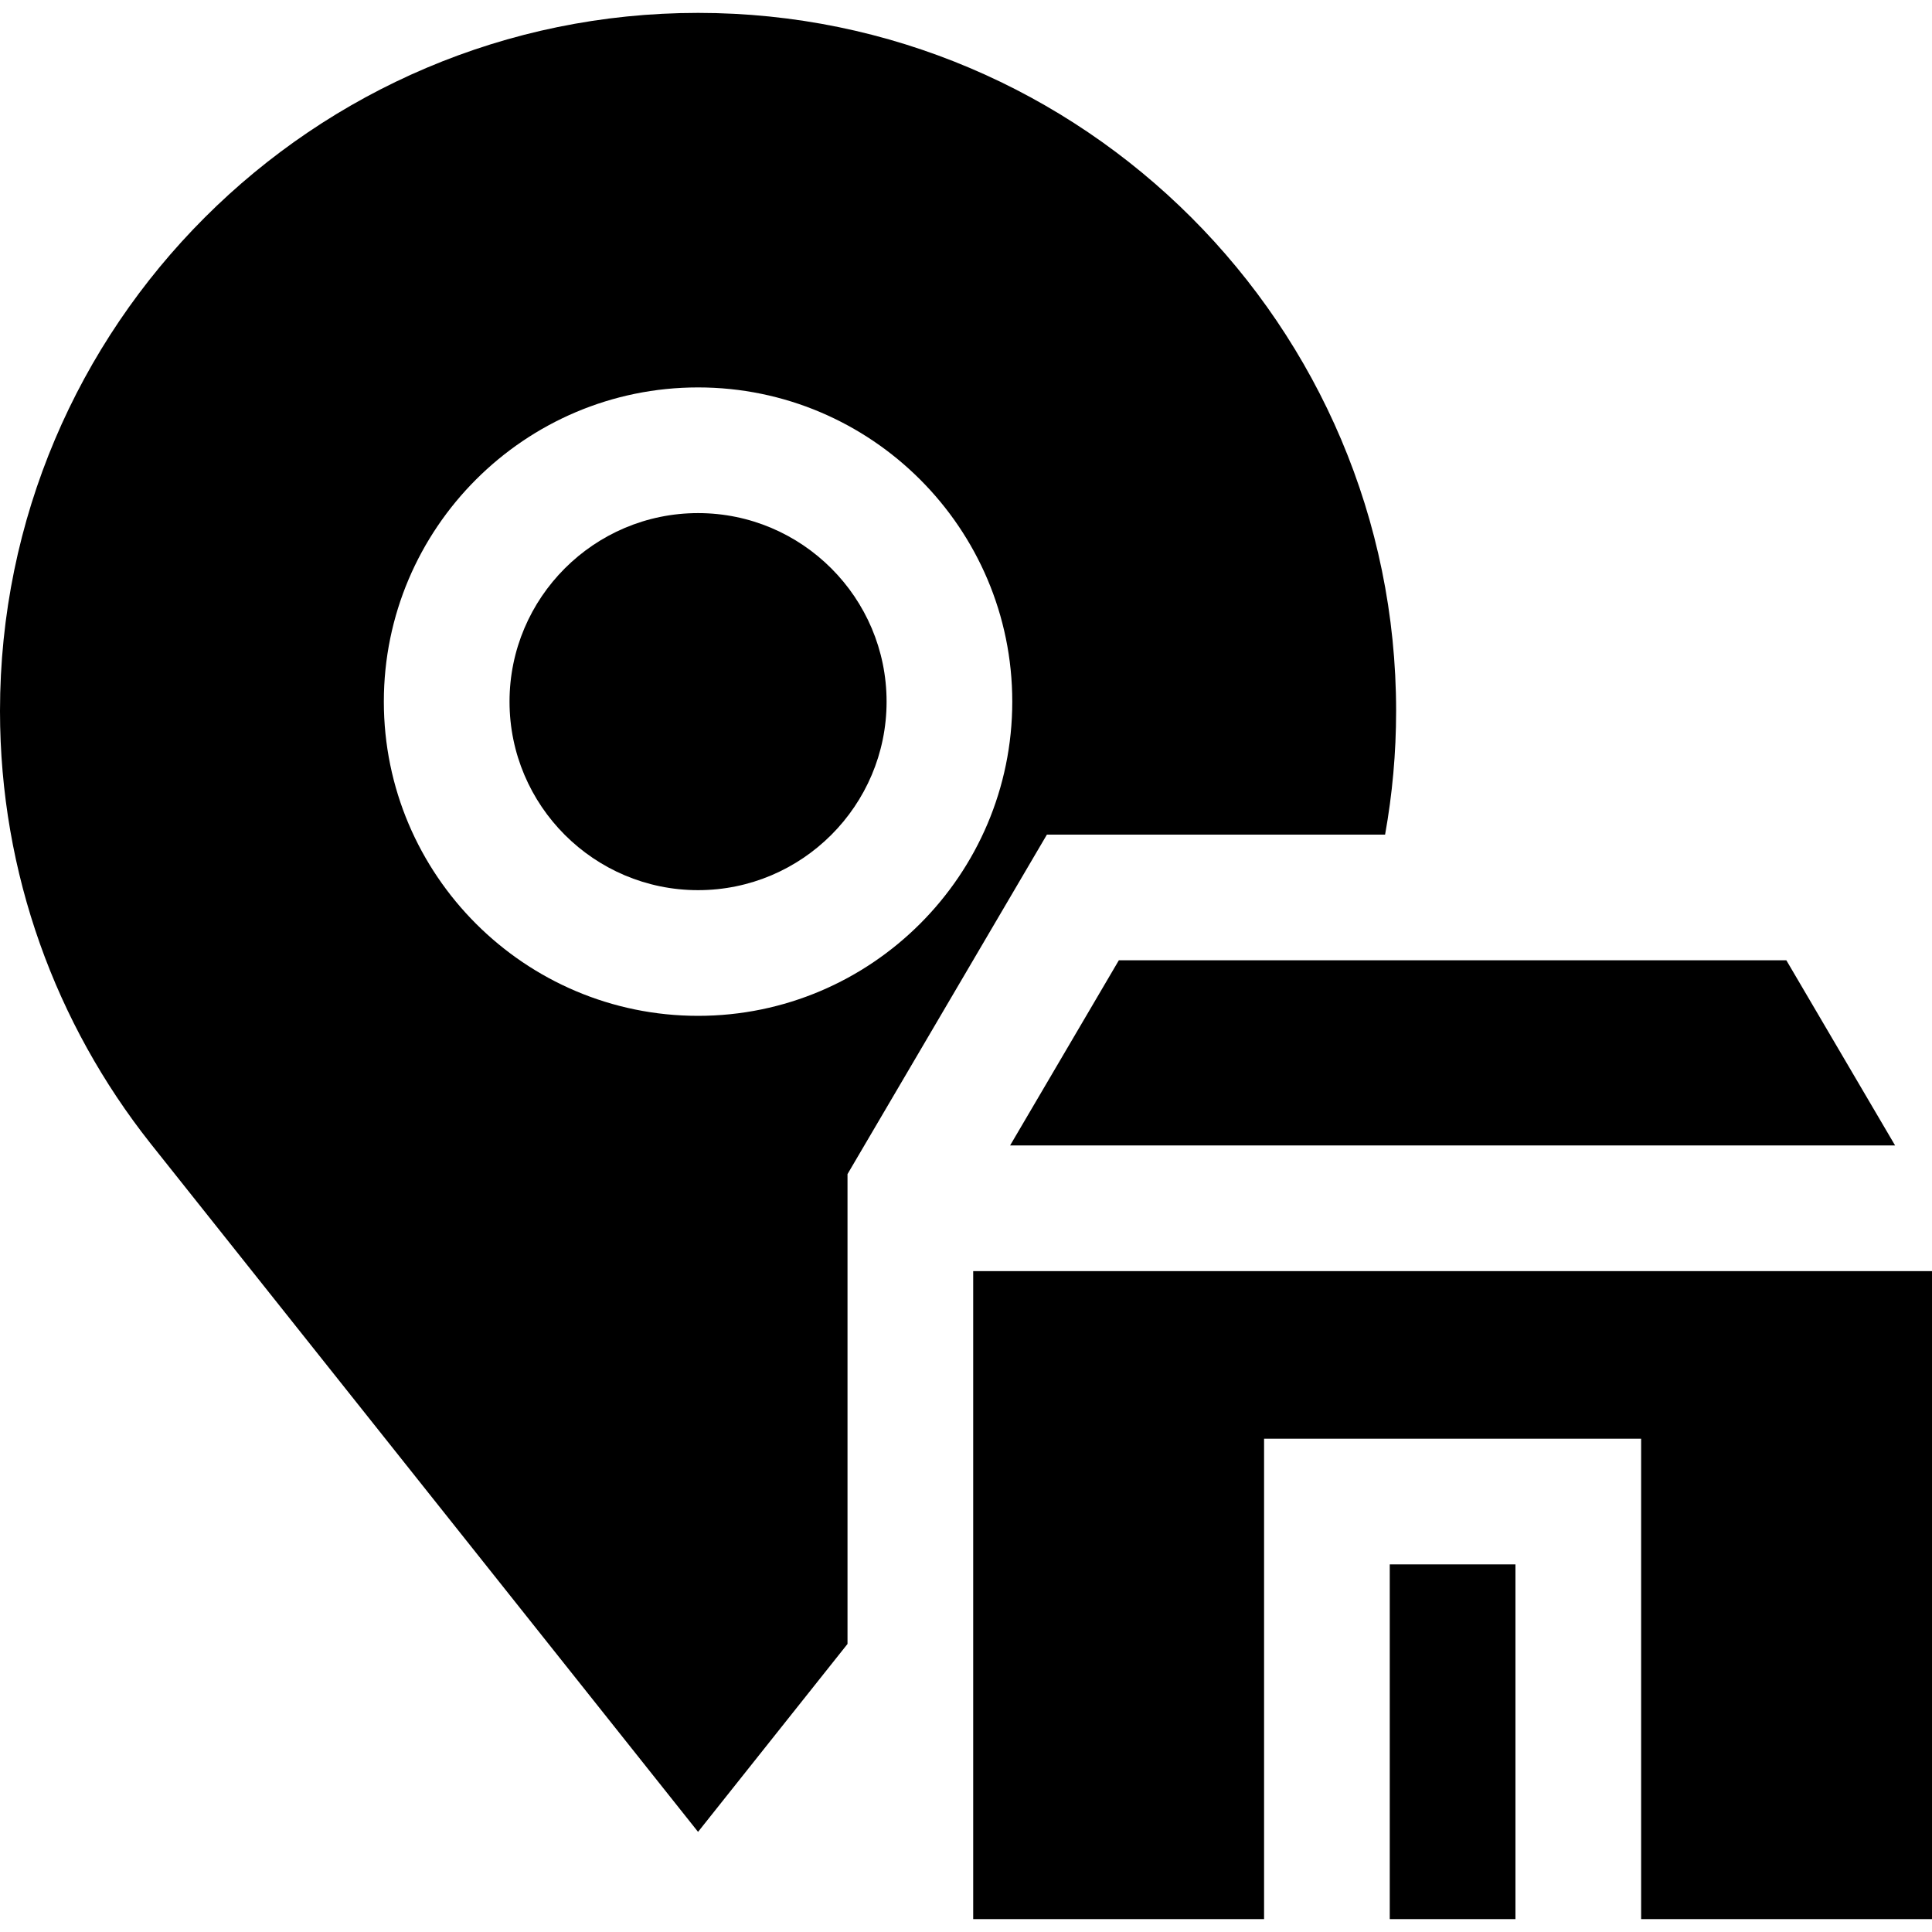 <?xml version="1.0" encoding="iso-8859-1"?>
<!-- Generator: Adobe Illustrator 19.0.0, SVG Export Plug-In . SVG Version: 6.00 Build 0)  -->
<svg version="1.1" id="Layer_1" xmlns="http://www.w3.org/2000/svg" xmlns:xlink="http://www.w3.org/1999/xlink" x="0px" y="0px"
	 viewBox="0 0 461.152 461.152" style="enable-background:new 0 0 461.152 461.152;" xml:space="preserve">
<g>
	<polygon points="241.103,273.406 452.342,273.406 426.389,229.217 267.057,229.217 	"/>
	<polygon points="232.293,303.406 232.293,458.076 301.723,458.076 301.723,343.406 391.723,343.406 391.723,458.076 
		461.152,458.076 461.152,303.406 	"/>
	<rect x="331.723" y="373.406" width="30" height="84.67"/>
	<path d="M166.62,122.473c-24.813,0-45,20.187-45,45s20.187,45,45,45s45-20.187,45-45S191.433,122.473,166.62,122.473z"/>
	<path d="M249.885,199.217h80.724c1.723-9.585,2.632-19.448,2.632-29.522c0-91.874-74.746-166.619-166.62-166.619
		C74.745,3.076,0,77.821,0,169.695c0,38.93,13.421,74.781,35.878,103.177L166.62,437.25l35.674-44.851V280.248l4.132-7.035
		l34.763-59.189L249.885,199.217z M166.62,242.473c-41.355,0-75-33.645-75-75s33.645-75,75-75s75,33.645,75,75
		S207.975,242.473,166.62,242.473z"/>
</g>
<g>
</g>
<g>
</g>
<g>
</g>
<g>
</g>
<g>
</g>
<g>
</g>
<g>
</g>
<g>
</g>
<g>
</g>
<g>
</g>
<g>
</g>
<g>
</g>
<g>
</g>
<g>
</g>
<g>
</g>
</svg>

